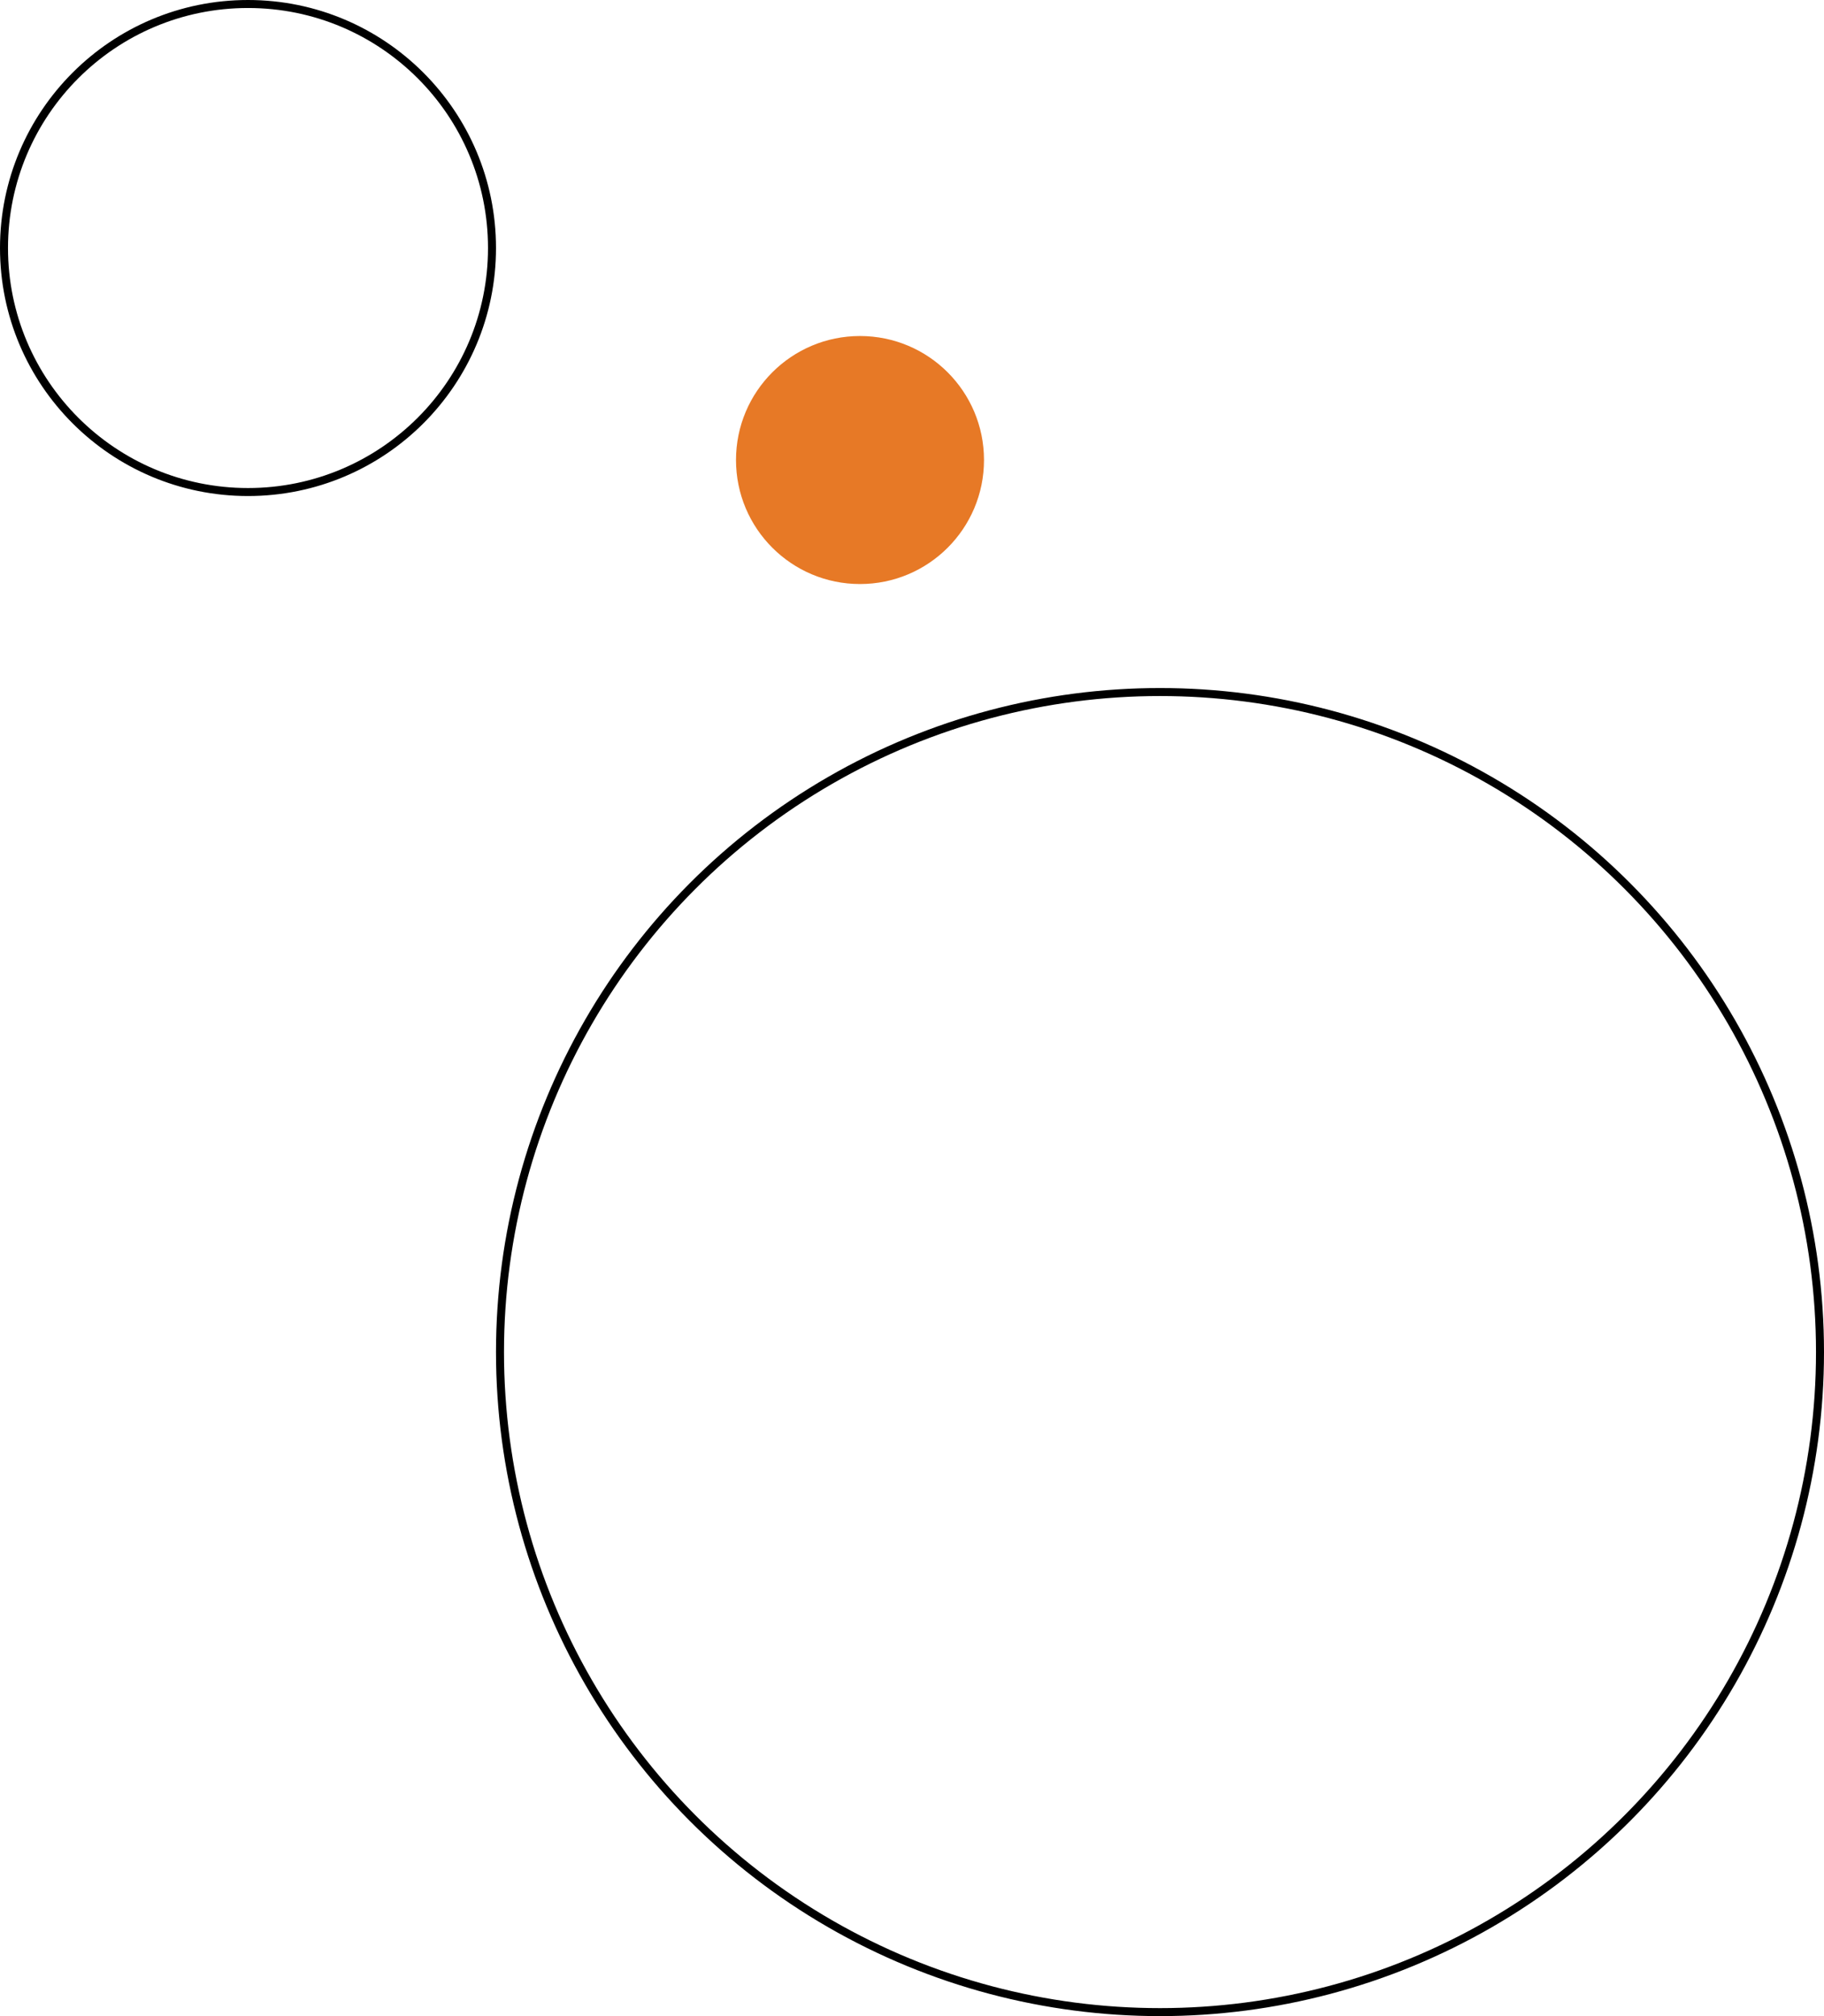 <svg xmlns="http://www.w3.org/2000/svg" width="228" height="252" viewBox="0 0 228 252">
  <g id="Group_1234" data-name="Group 1234" transform="translate(-868 -2327)">
    <g id="Ellipse_54" data-name="Ellipse 54" transform="translate(930 2413)" fill="none" stroke="#000" stroke-width="1">
      <circle cx="83" cy="83" r="83" stroke="none"/>
      <circle cx="83" cy="83" r="82.5" fill="none"/>
    </g>
    <g id="Ellipse_68" data-name="Ellipse 68" transform="translate(868 2327)" fill="none" stroke="#000" stroke-width="1">
      <circle cx="31" cy="31" r="31" stroke="none"/>
      <circle cx="31" cy="31" r="30.5" fill="none"/>
    </g>
    <circle id="Ellipse_70" data-name="Ellipse 70" cx="15.5" cy="15.5" r="15.5" transform="translate(960 2369)" fill="#e77926"/>
  </g>
</svg>
